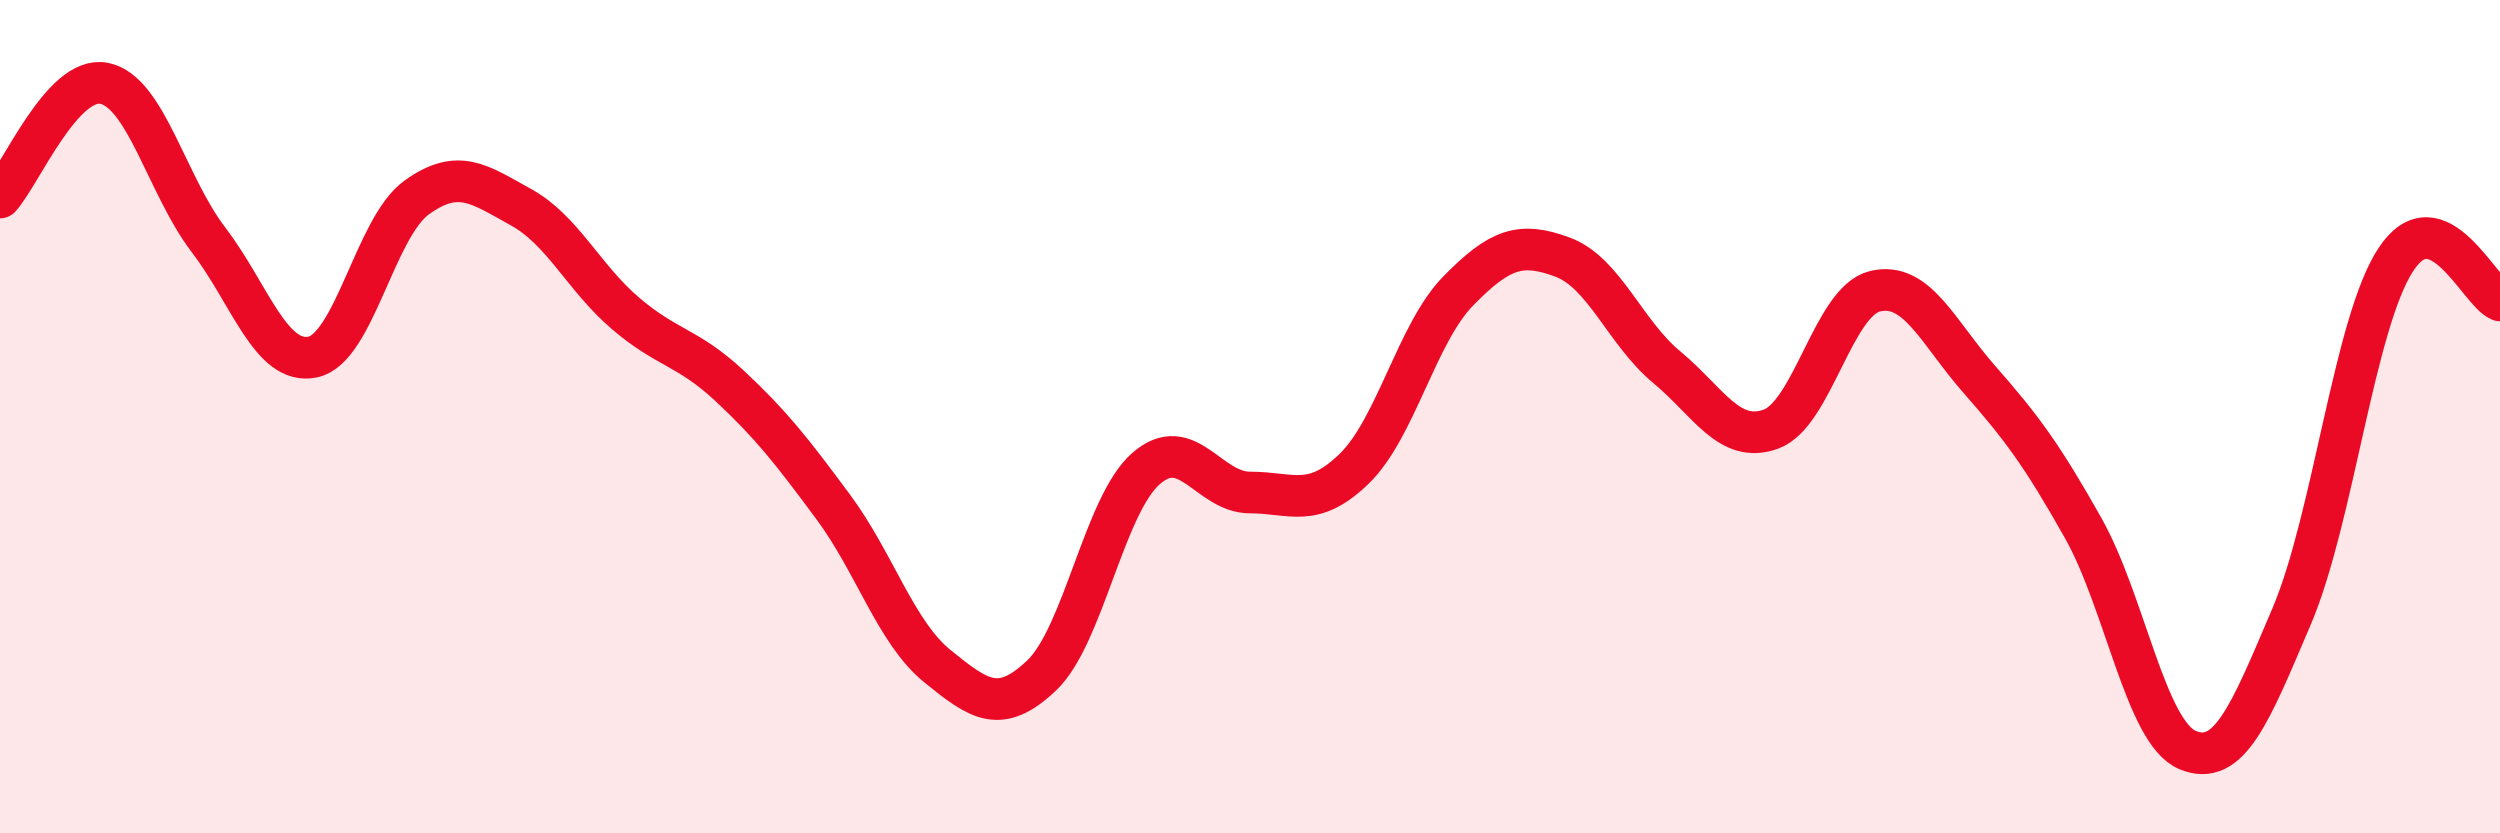 
    <svg width="60" height="20" viewBox="0 0 60 20" xmlns="http://www.w3.org/2000/svg">
      <path
        d="M 0,4.74 C 0.5,4.19 1.5,1.8 2.5,2 C 3.5,2.2 4,4.44 5,5.75 C 6,7.06 6.5,8.77 7.5,8.57 C 8.5,8.37 9,5.46 10,4.74 C 11,4.02 11.5,4.42 12.5,4.97 C 13.5,5.52 14,6.65 15,7.51 C 16,8.37 16.5,8.32 17.5,9.25 C 18.5,10.18 19,10.82 20,12.17 C 21,13.52 21.5,15.18 22.5,15.99 C 23.5,16.8 24,17.16 25,16.21 C 26,15.26 26.5,12.13 27.5,11.25 C 28.5,10.37 29,11.82 30,11.82 C 31,11.82 31.5,12.22 32.5,11.25 C 33.5,10.28 34,8 35,6.98 C 36,5.96 36.5,5.8 37.5,6.17 C 38.5,6.54 39,7.98 40,8.81 C 41,9.64 41.5,10.66 42.5,10.3 C 43.5,9.94 44,7.23 45,6.99 C 46,6.75 46.5,7.96 47.5,9.1 C 48.5,10.24 49,10.9 50,12.68 C 51,14.46 51.5,17.58 52.5,18 C 53.5,18.42 54,17.14 55,14.79 C 56,12.44 56.5,7.75 57.5,6.23 C 58.5,4.71 59.5,7.01 60,7.21L60 20L0 20Z"
        fill="#EB0A25"
        opacity="0.1"
        stroke-linecap="round"
        stroke-linejoin="round"
      />
      <path
        d="M 0,4.74 C 0.5,4.19 1.5,1.8 2.5,2 C 3.5,2.2 4,4.44 5,5.75 C 6,7.06 6.5,8.77 7.5,8.57 C 8.5,8.37 9,5.46 10,4.74 C 11,4.02 11.5,4.42 12.5,4.97 C 13.5,5.52 14,6.65 15,7.51 C 16,8.37 16.5,8.32 17.5,9.25 C 18.5,10.18 19,10.82 20,12.17 C 21,13.52 21.5,15.18 22.5,15.99 C 23.5,16.8 24,17.16 25,16.21 C 26,15.26 26.5,12.13 27.5,11.25 C 28.5,10.37 29,11.82 30,11.82 C 31,11.82 31.5,12.22 32.5,11.25 C 33.5,10.28 34,8 35,6.98 C 36,5.96 36.5,5.8 37.5,6.17 C 38.5,6.54 39,7.98 40,8.81 C 41,9.64 41.5,10.66 42.5,10.3 C 43.5,9.94 44,7.23 45,6.99 C 46,6.75 46.5,7.96 47.5,9.1 C 48.5,10.24 49,10.9 50,12.68 C 51,14.46 51.5,17.58 52.5,18 C 53.5,18.42 54,17.14 55,14.79 C 56,12.44 56.5,7.75 57.5,6.23 C 58.5,4.71 59.5,7.01 60,7.21"
        stroke="#EB0A25"
        stroke-width="1"
        fill="none"
        stroke-linecap="round"
        stroke-linejoin="round"
      />
    </svg>
  